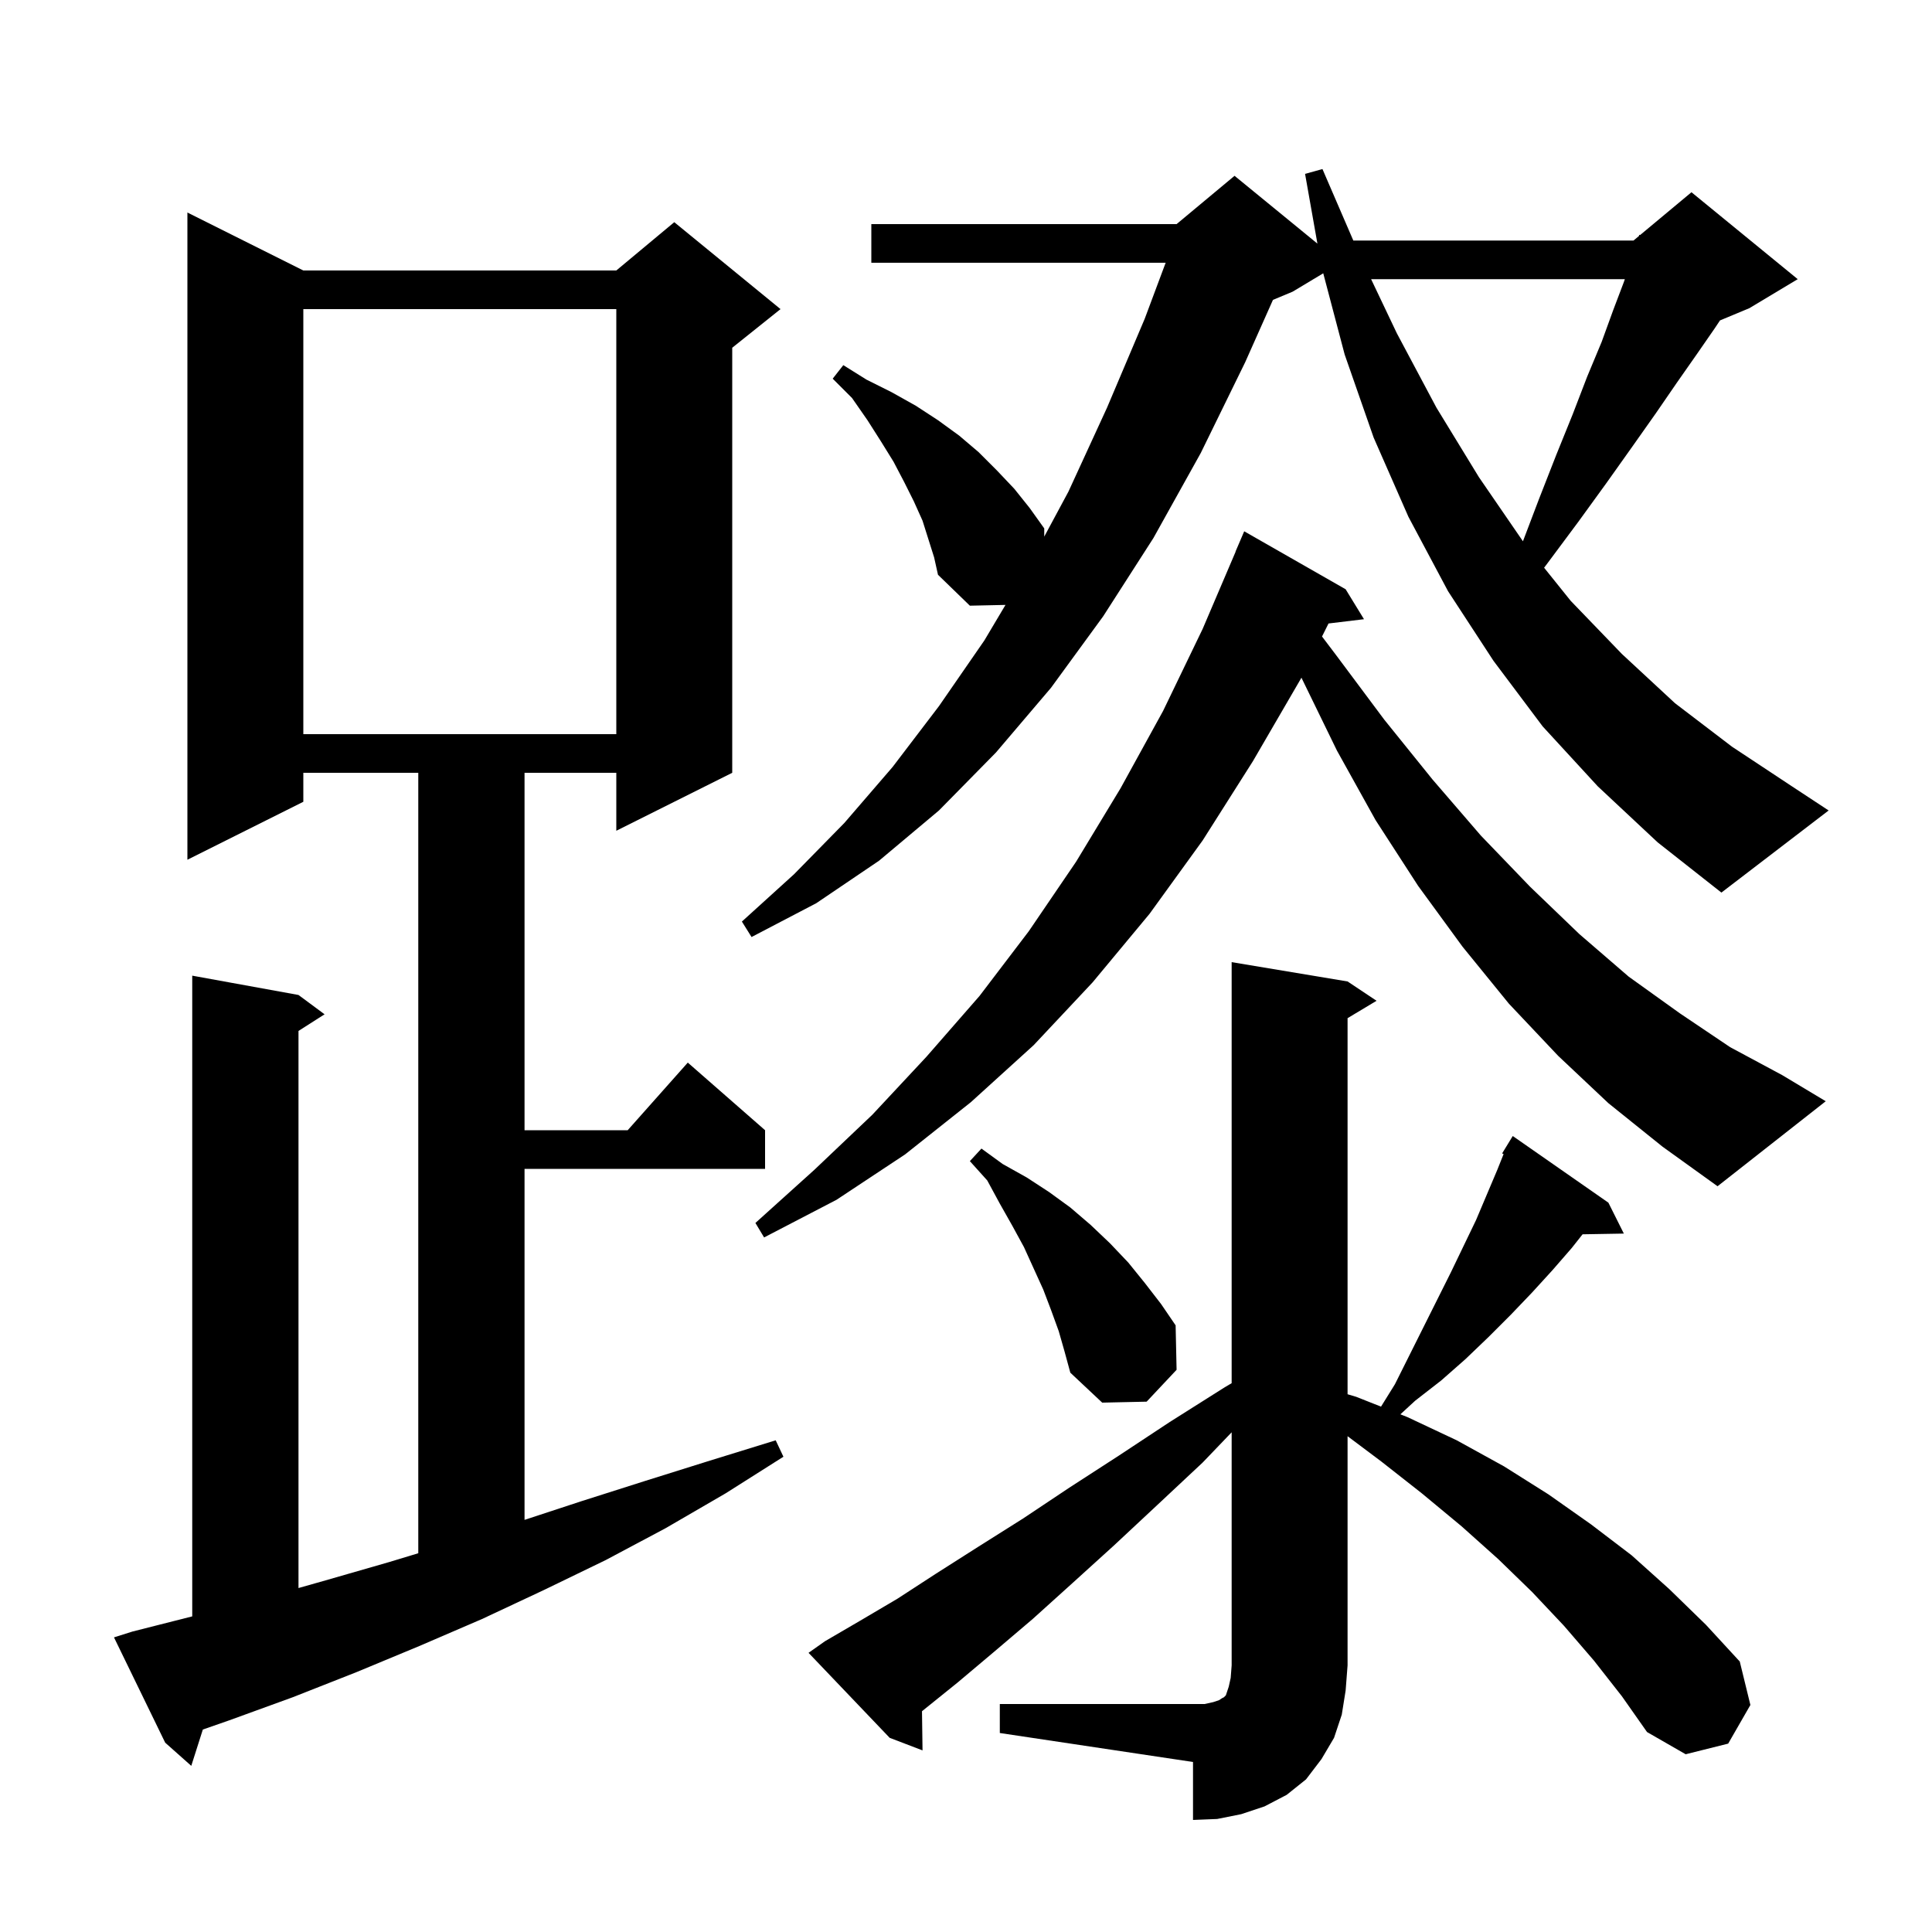<svg xmlns="http://www.w3.org/2000/svg" xmlns:xlink="http://www.w3.org/1999/xlink" version="1.1" baseProfile="full" viewBox="0 0 200 200" width="200" height="200"><g fill="currentColor"><path d="M 103.5 176.4 L 124.7 176.4 L 125.6 176.2 L 126.2 176.0 L 126.5 175.8 L 126.7 175.7 L 126.9 175.5 L 127.2 174.6 L 127.4 173.7 L 127.5 172.4 L 127.5 148.272 L 124.5 151.4 L 119.8 155.8 L 115.3 160.0 L 111.0 163.9 L 106.9 167.6 L 102.9 171.0 L 99.1 174.2 L 95.5 177.1 L 95.444 177.146 L 95.5 181.2 L 92.1 179.9 L 83.7 171.1 L 85.4 169.9 L 89.0 167.8 L 92.9 165.5 L 96.9 162.9 L 101.3 160.1 L 105.9 157.2 L 110.7 154.0 L 115.8 150.7 L 121.1 147.2 L 126.8 143.6 L 127.5 143.187 L 127.5 99.6 L 139.5 101.6 L 142.5 103.6 L 139.5 105.4 L 139.5 144.332 L 140.4 144.6 L 142.963 145.615 L 144.4 143.3 L 150.2 131.7 L 152.8 126.3 L 155.0 121.1 L 155.652 119.47 L 155.5 119.4 L 156.6 117.6 L 166.5 124.5 L 168.1 127.7 L 163.829 127.774 L 162.7 129.2 L 160.7 131.5 L 158.6 133.8 L 156.4 136.1 L 154.1 138.4 L 151.7 140.7 L 149.2 142.9 L 146.5 145.0 L 144.968 146.41 L 145.7 146.7 L 150.8 149.1 L 155.7 151.8 L 160.3 154.7 L 164.7 157.8 L 168.9 161.0 L 172.8 164.5 L 176.6 168.2 L 180.1 172.0 L 181.2 176.5 L 178.9 180.5 L 174.5 181.6 L 170.5 179.3 L 167.9 175.6 L 165.0 171.9 L 161.9 168.3 L 158.6 164.8 L 155.1 161.4 L 151.3 158.0 L 147.2 154.6 L 143.0 151.3 L 139.5 148.675 L 139.5 172.4 L 139.3 175.0 L 138.9 177.5 L 138.1 179.9 L 136.8 182.1 L 135.2 184.2 L 133.2 185.8 L 130.9 187.0 L 128.5 187.8 L 126.0 188.3 L 123.5 188.4 L 123.5 182.4 L 103.5 179.4 Z M 13.7 168.9 L 19.9 167.327 L 19.9 101.0 L 30.9 103.0 L 33.6 105.0 L 30.9 106.723 L 30.9 164.394 L 33.7 163.6 L 40.3 161.7 L 43.3 160.791 L 43.3 80.0 L 31.4 80.0 L 31.4 83.0 L 19.4 89.0 L 19.4 22.0 L 31.4 28.0 L 63.8 28.0 L 69.8 23.0 L 80.8 32.0 L 75.8 36.0 L 75.8 80.0 L 63.8 86.0 L 63.8 80.0 L 54.3 80.0 L 54.3 117.0 L 64.978 117.0 L 71.2 110.0 L 79.2 117.0 L 79.2 121.0 L 54.3 121.0 L 54.3 157.337 L 60.2 155.4 L 66.8 153.3 L 73.5 151.2 L 80.3 149.1 L 81.1 150.8 L 75.1 154.6 L 68.9 158.2 L 62.7 161.5 L 56.3 164.6 L 49.9 167.6 L 43.4 170.4 L 36.9 173.1 L 30.3 175.7 L 23.7 178.1 L 20.998 179.041 L 19.8 182.8 L 17.1 180.4 L 11.8 169.5 Z M 109.6 137.8 L 108.8 135.6 L 108.0 133.5 L 106.0 129.1 L 104.8 126.9 L 103.5 124.6 L 102.2 122.2 L 100.4 120.2 L 101.6 118.9 L 103.8 120.5 L 106.3 121.9 L 108.6 123.4 L 110.8 125.0 L 112.9 126.8 L 114.9 128.7 L 116.8 130.7 L 118.5 132.8 L 120.2 135.0 L 121.7 137.2 L 121.8 141.8 L 118.7 145.1 L 114.1 145.2 L 110.8 142.1 L 110.2 139.9 Z M 166.5 114.2 L 161.3 109.3 L 156.2 103.9 L 151.4 98.0 L 146.8 91.7 L 142.4 84.9 L 138.4 77.7 L 134.723 70.153 L 134.7 70.2 L 129.7 78.8 L 124.5 87.0 L 119.0 94.6 L 113.1 101.7 L 107.0 108.2 L 100.5 114.1 L 93.7 119.5 L 86.6 124.2 L 79.1 128.1 L 78.2 126.6 L 84.3 121.1 L 90.3 115.4 L 95.9 109.4 L 101.4 103.1 L 106.5 96.4 L 111.4 89.2 L 116.0 81.6 L 120.4 73.6 L 124.5 65.1 L 127.914 57.105 L 127.9 57.1 L 128.8 55.0 L 139.3 61.0 L 141.2 64.1 L 137.528 64.543 L 136.855 65.891 L 138.3 67.8 L 143.3 74.5 L 148.3 80.7 L 153.3 86.5 L 158.4 91.8 L 163.5 96.7 L 168.6 101.1 L 173.9 104.9 L 179.1 108.4 L 184.5 111.3 L 189.0 114.0 L 177.8 122.8 L 172.1 118.7 Z M 165.4 81.4 L 159.7 75.2 L 154.6 68.4 L 149.9 61.2 L 145.8 53.5 L 142.2 45.3 L 139.2 36.7 L 136.982 28.291 L 133.8 30.2 L 131.777 31.043 L 128.9 37.5 L 124.3 46.9 L 119.4 55.7 L 114.2 63.8 L 108.8 71.2 L 103.1 77.9 L 97.2 83.9 L 91.0 89.1 L 84.5 93.5 L 77.8 97.0 L 76.8 95.4 L 82.2 90.5 L 87.4 85.2 L 92.4 79.4 L 97.2 73.1 L 101.9 66.3 L 104.088 62.62 L 100.4 62.7 L 97.1 59.5 L 96.7 57.7 L 95.5 53.9 L 94.6 51.9 L 93.6 49.9 L 92.5 47.8 L 91.2 45.7 L 89.8 43.5 L 88.2 41.2 L 86.2 39.2 L 87.3 37.8 L 89.7 39.3 L 92.3 40.6 L 94.8 42.0 L 97.1 43.5 L 99.3 45.1 L 101.3 46.8 L 103.2 48.7 L 105.0 50.6 L 106.6 52.6 L 108.1 54.7 L 108.1 55.551 L 110.6 50.9 L 114.6 42.2 L 118.5 33.0 L 120.668 27.2 L 90.2 27.2 L 90.2 23.2 L 121.8 23.2 L 127.8 18.2 L 136.378 25.219 L 135.1 18.0 L 136.9 17.5 L 140.095 24.9 L 169.1 24.9 L 169.659 24.434 L 169.7 24.3 L 169.776 24.337 L 175.1 19.9 L 186.1 28.9 L 181.1 31.9 L 178.054 33.169 L 177.5 34.0 L 175.7 36.6 L 173.6 39.6 L 171.4 42.8 L 169.0 46.2 L 166.3 50.0 L 163.4 54.0 L 160.2 58.3 L 159.845 58.77 L 162.6 62.2 L 167.9 67.7 L 173.4 72.8 L 179.3 77.3 L 185.5 81.4 L 189.3 83.9 L 178.2 92.4 L 171.6 87.2 Z M 31.4 32.0 L 31.4 76.0 L 63.8 76.0 L 63.8 32.0 Z M 141.937 28.9 L 144.6 34.5 L 148.7 42.2 L 153.1 49.4 L 157.654 56.032 L 159.3 51.7 L 161.1 47.1 L 162.8 42.9 L 164.3 39.0 L 165.8 35.4 L 167.0 32.1 L 168.1 29.2 L 168.204 28.9 Z "/></g></svg>